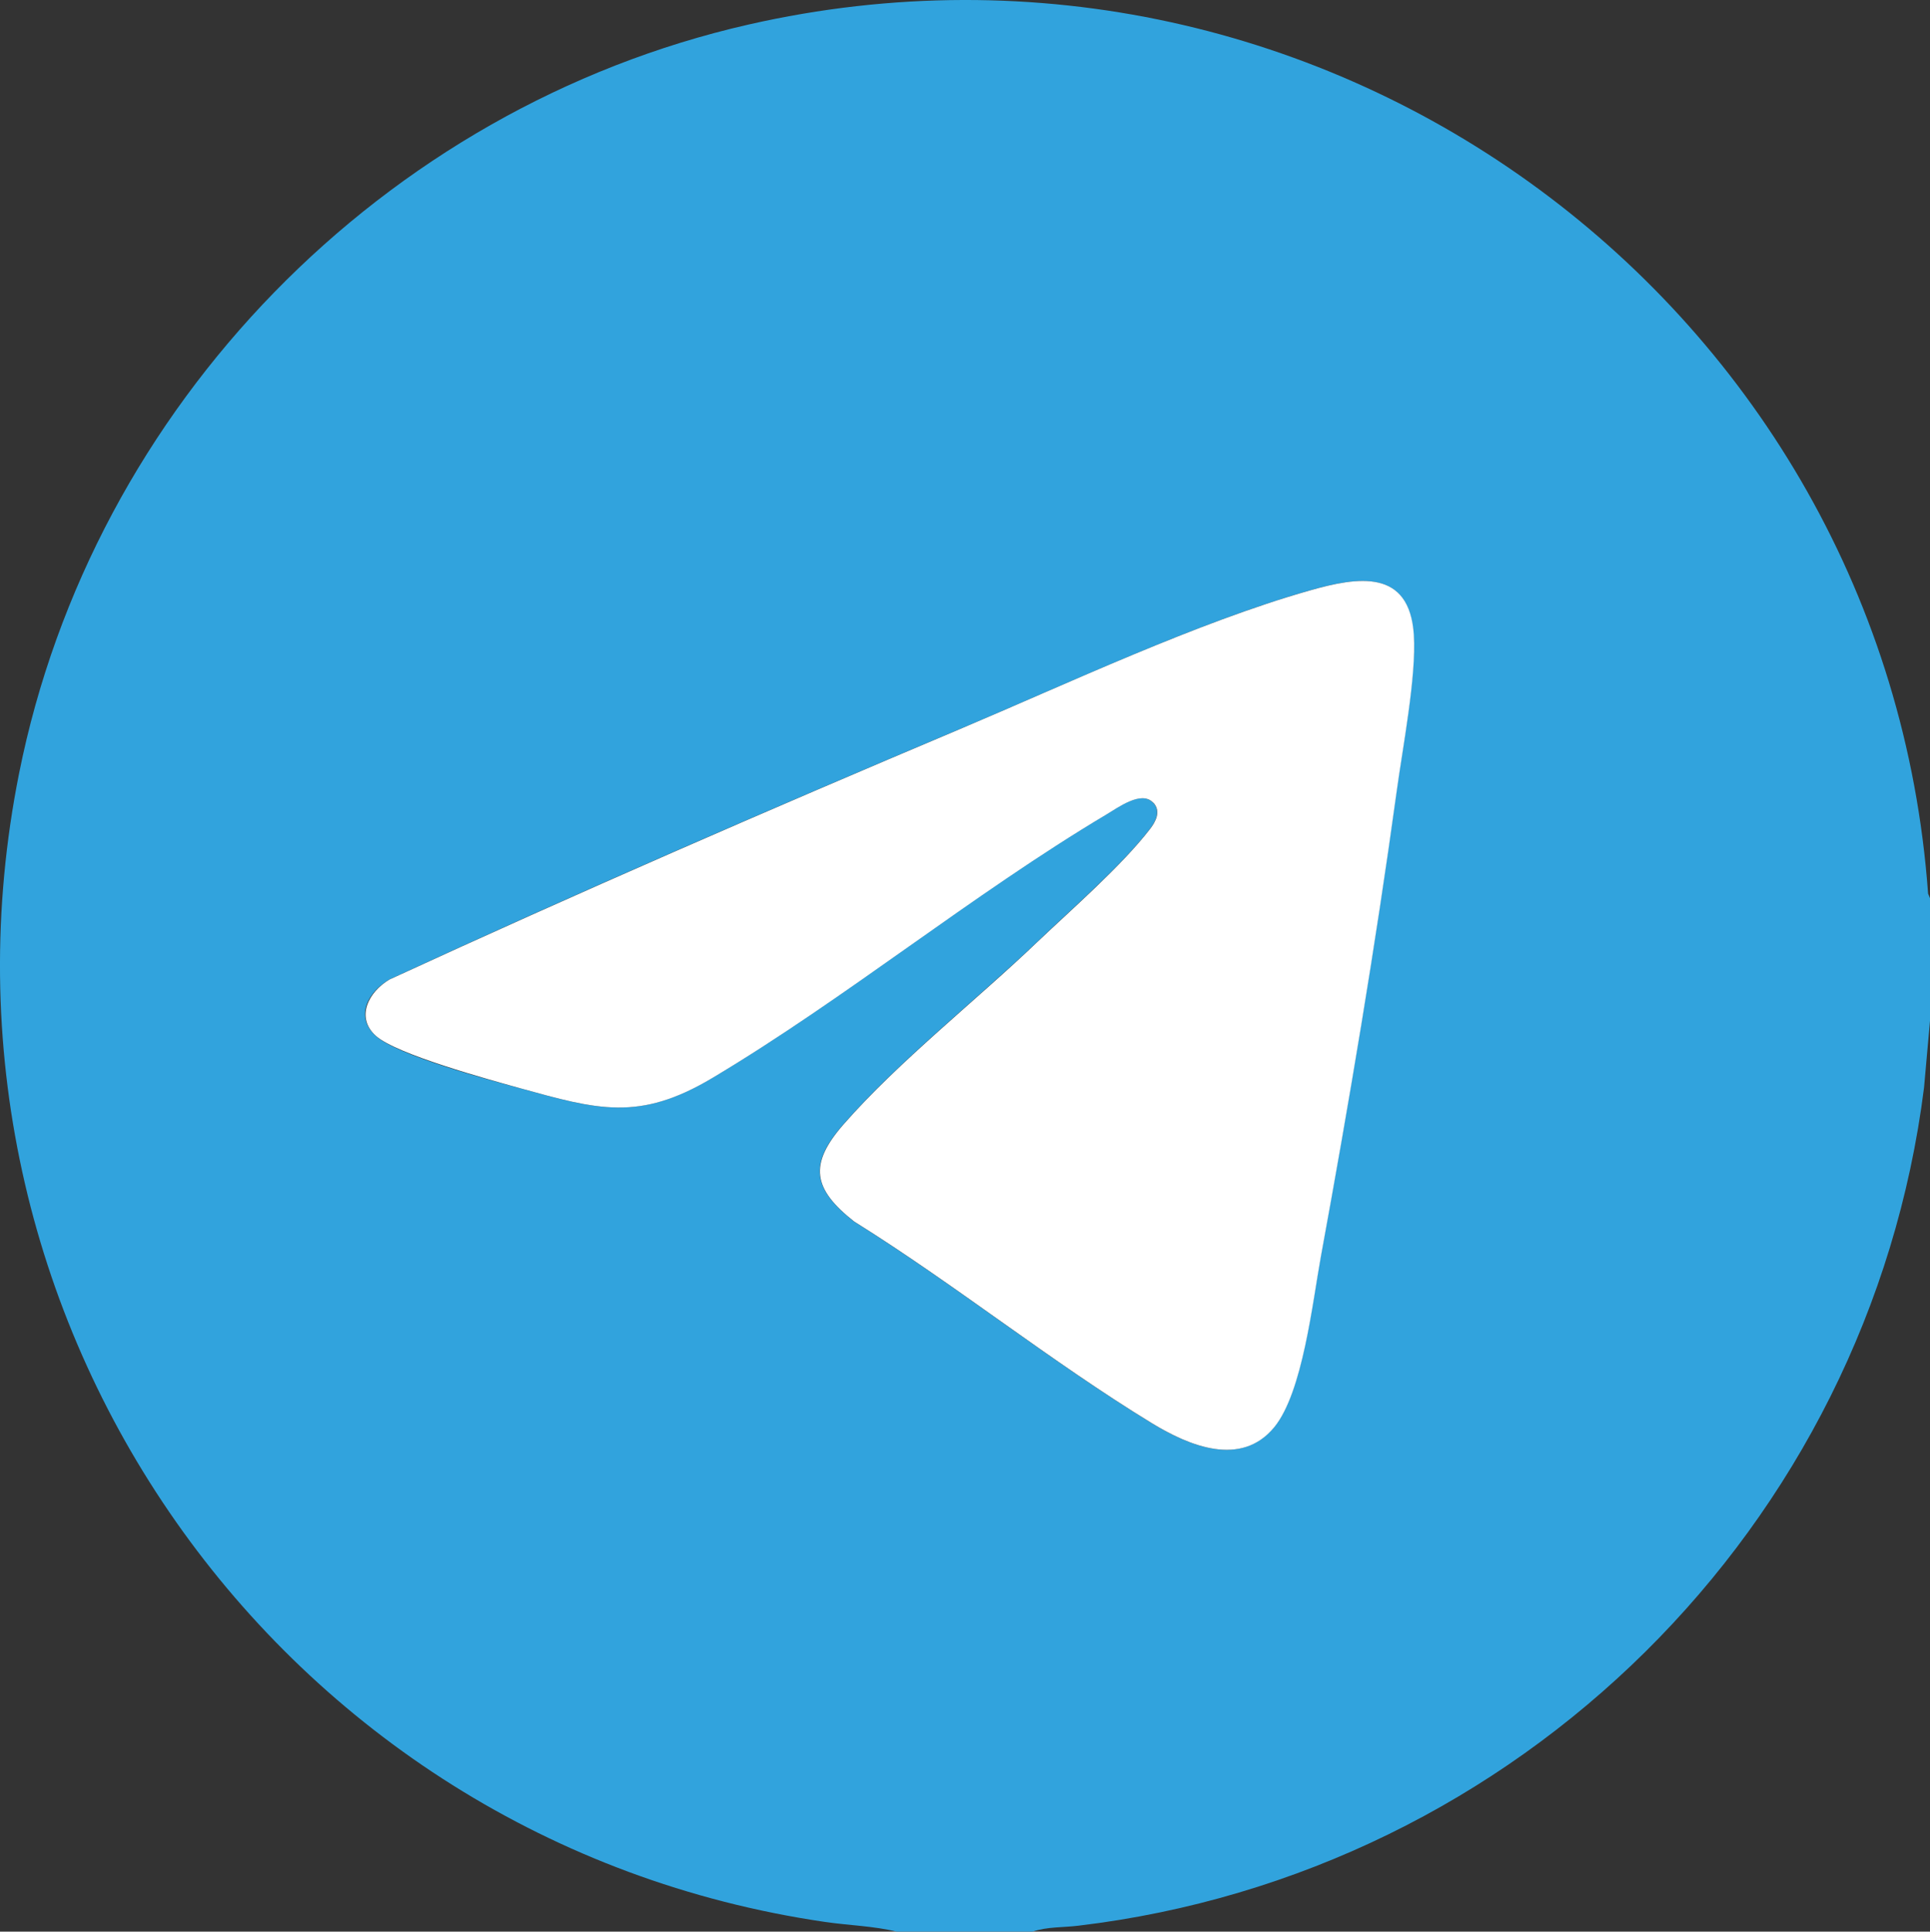<?xml version="1.0" encoding="UTF-8"?> <svg xmlns="http://www.w3.org/2000/svg" id="Layer_2" data-name="Layer 2" viewBox="0 0 80.92 80.97"><rect x="0" y="0" width="80.92" height="80.97" fill="#333333" stroke="none"/><defs><style> .cls-1 { fill: #fff; } .cls-2 { fill: #31a3dd; } </style></defs><g id="_Слой_1" data-name="Слой 1"><g><path class="cls-2" d="M80.92,37.65v5.14l-.25,2.8c-2.32,18.42-17.02,32.93-35.45,35.13-.64.08-1.32.04-1.93.25h-5.69c-.98-.24-2.02-.26-3.03-.41C11.65,77.2-3.76,55.25.8,32.42,3.88,17,16.06,4.52,31.38,1.03c24.23-5.52,47.68,11.79,49.46,36.43l.08.19ZM48.34,33.64c.34.36.11.8-.14,1.12-1.19,1.54-3.25,3.32-4.7,4.71-2.57,2.45-5.85,5.04-8.14,7.66-1.48,1.69-1.28,2.7.44,4.07,4.22,2.63,8.26,5.88,12.49,8.46,1.56.95,3.74,1.86,5.13.16,1.19-1.46,1.6-5.22,1.95-7.14,1.18-6.44,2.29-13.02,3.18-19.51.25-1.82.83-4.81.72-6.55-.18-2.79-2.32-2.45-4.39-1.86-4.71,1.34-10.09,3.89-14.66,5.81-8.01,3.38-16.02,6.85-23.9,10.49-.87.5-1.47,1.54-.57,2.36s4.73,1.84,6.03,2.19c3.27.9,5,1.41,8.07-.42,5.6-3.34,10.89-7.7,16.53-11.05.46-.27,1.46-1.02,1.95-.5Z"></path><path class="cls-1" d="M48.34,33.64c-.49-.52-1.49.23-1.95.5-5.64,3.36-10.93,7.71-16.53,11.05-3.07,1.83-4.81,1.32-8.07.42-1.29-.36-5.16-1.41-6.03-2.19s-.3-1.85.57-2.36c7.88-3.63,15.89-7.11,23.9-10.49,4.57-1.93,9.95-4.47,14.66-5.81,2.06-.59,4.21-.93,4.39,1.86.11,1.73-.47,4.72-.72,6.55-.89,6.48-2,13.07-3.18,19.51-.35,1.92-.76,5.68-1.95,7.14-1.39,1.7-3.57.79-5.13-.16-4.23-2.58-8.27-5.83-12.49-8.46-1.72-1.36-1.92-2.38-.44-4.07,2.29-2.62,5.58-5.21,8.14-7.66,1.45-1.38,3.51-3.17,4.7-4.71.25-.32.48-.76.14-1.12Z"></path></g></g></svg> 